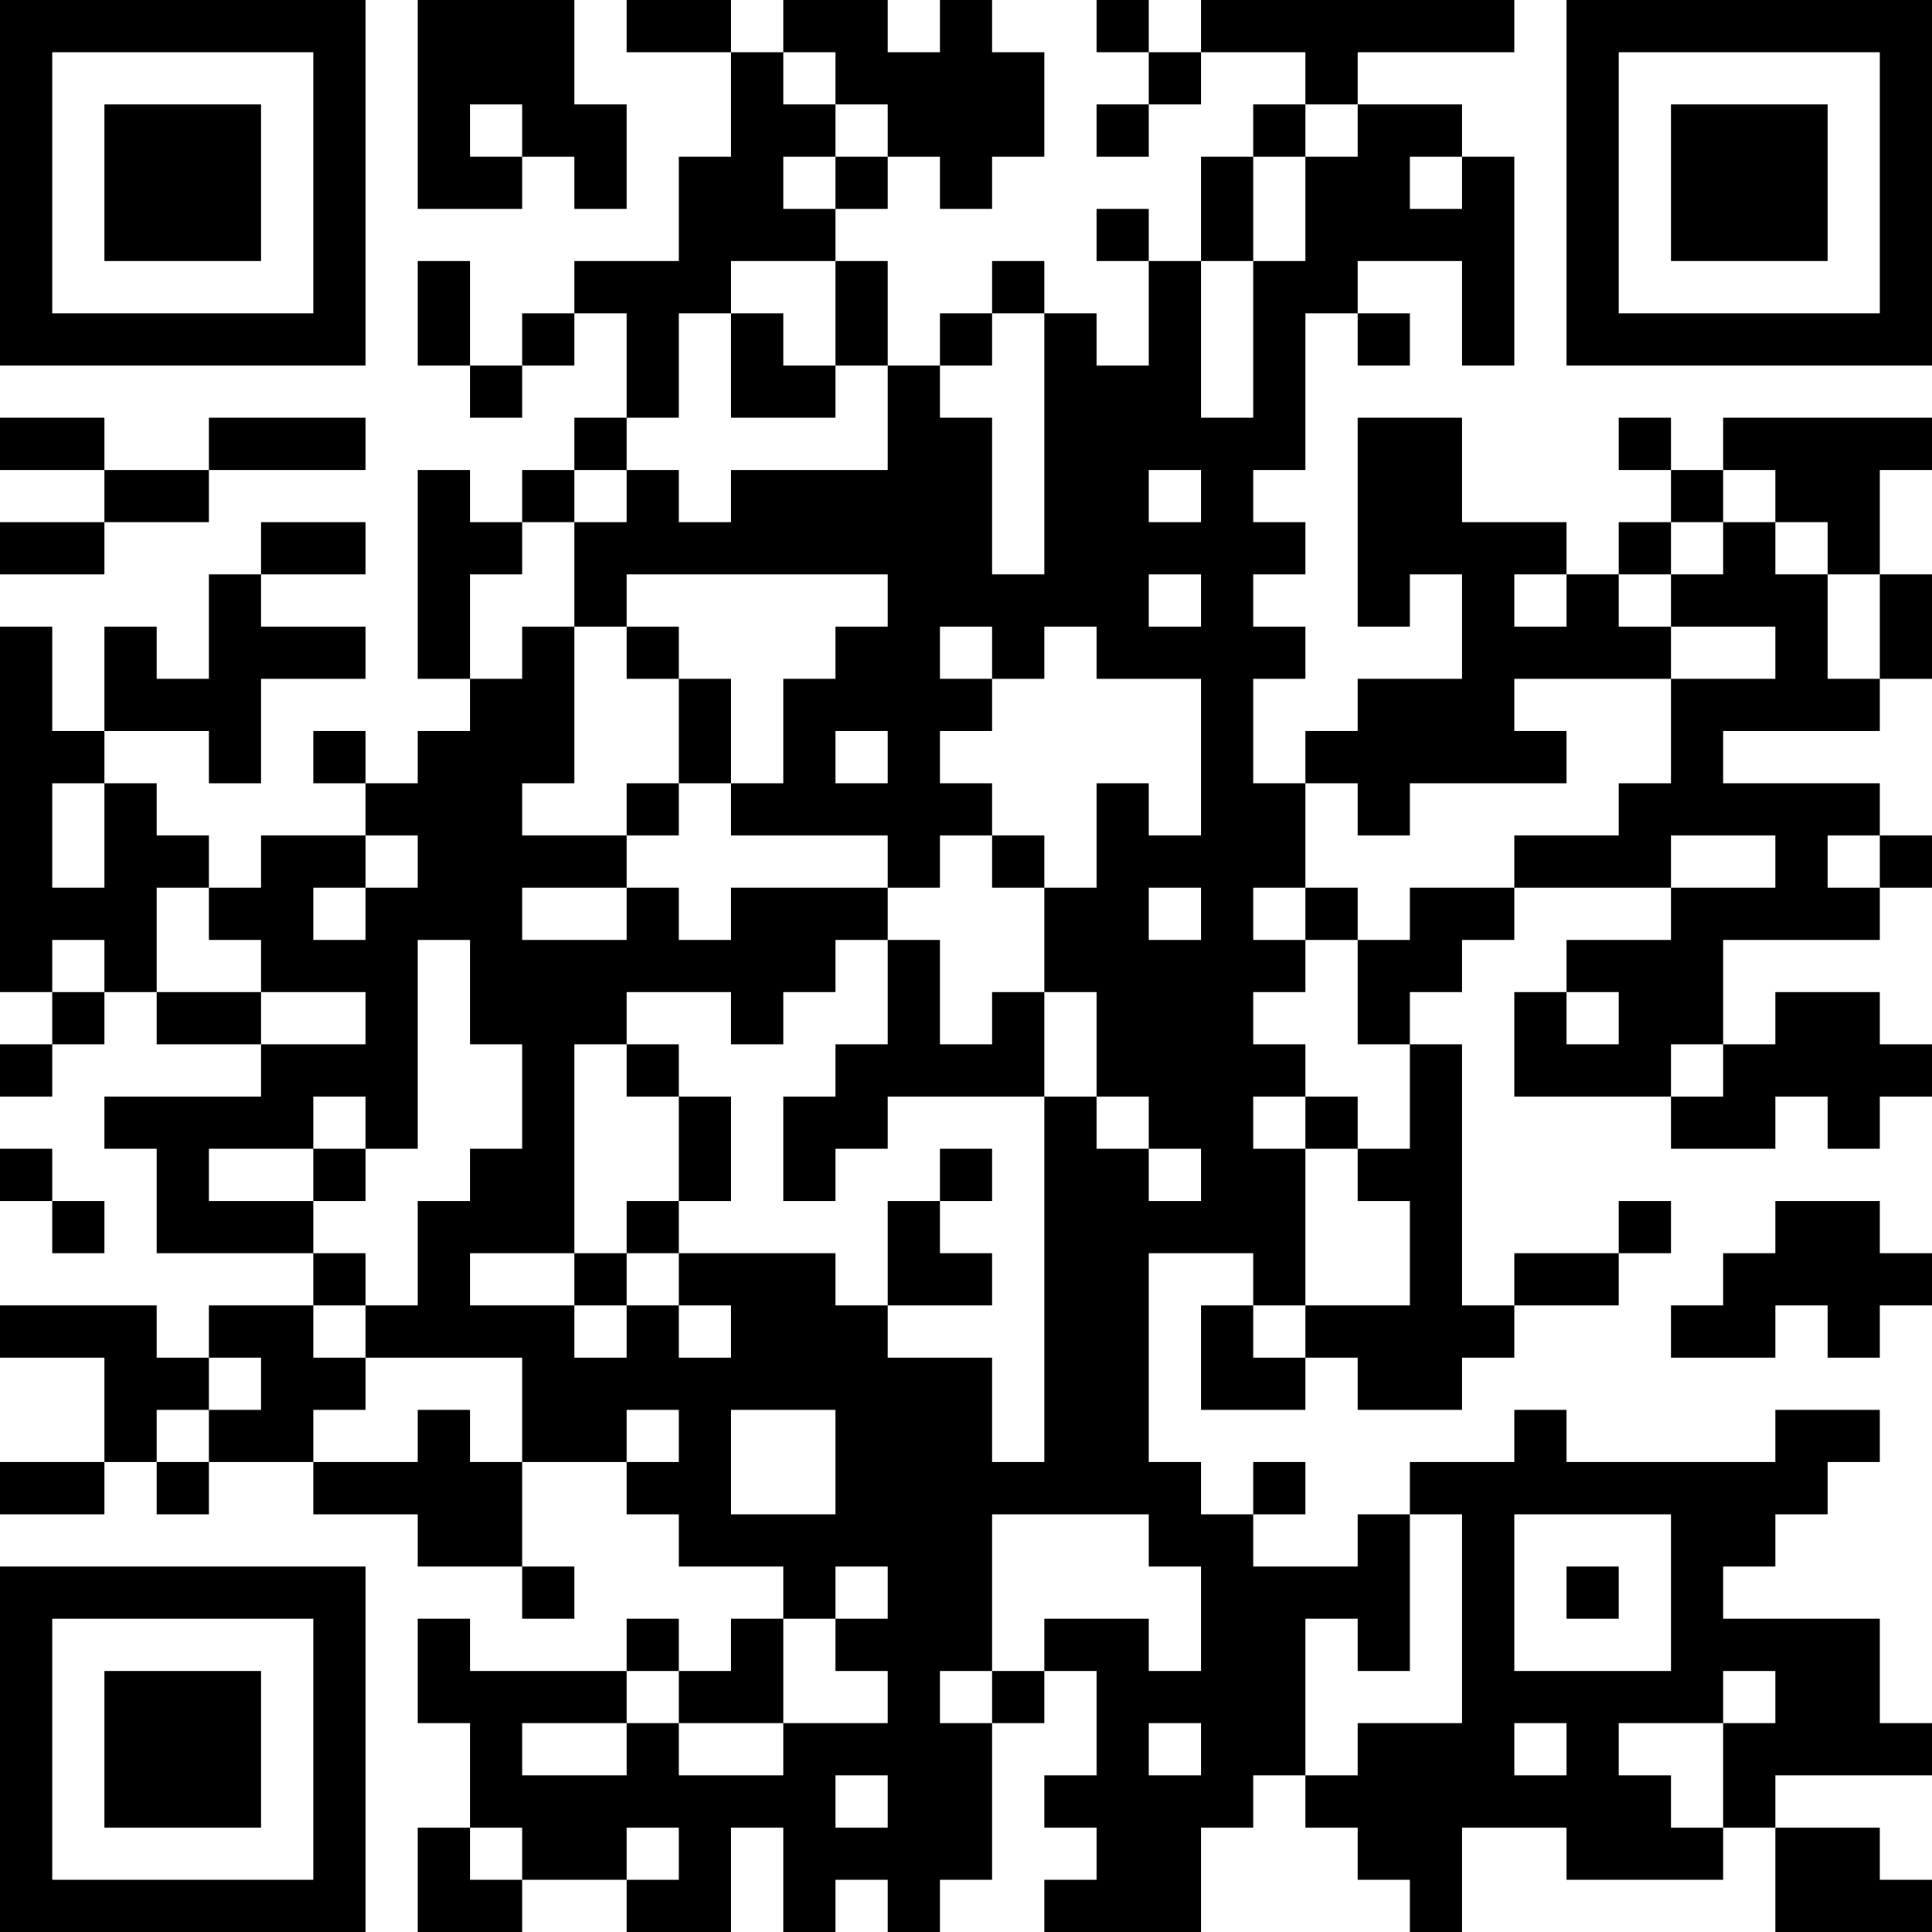 <?xml version="1.0" encoding="UTF-8"?>
<svg xmlns="http://www.w3.org/2000/svg" version="1.1" width="400" height="400" viewBox="0 0 400 400"><rect x="0" y="0" width="400" height="400" fill="#ffffff"/><g transform="scale(10.811)"><g transform="translate(0,0)"><path fill-rule="evenodd" d="M8 0L8 4L10 4L10 3L11 3L11 4L12 4L12 2L11 2L11 0ZM12 0L12 1L14 1L14 3L13 3L13 5L11 5L11 6L10 6L10 7L9 7L9 5L8 5L8 7L9 7L9 8L10 8L10 7L11 7L11 6L12 6L12 8L11 8L11 9L10 9L10 10L9 10L9 9L8 9L8 13L9 13L9 14L8 14L8 15L7 15L7 14L6 14L6 15L7 15L7 16L5 16L5 17L4 17L4 16L3 16L3 15L2 15L2 14L4 14L4 15L5 15L5 13L7 13L7 12L5 12L5 11L7 11L7 10L5 10L5 11L4 11L4 13L3 13L3 12L2 12L2 14L1 14L1 12L0 12L0 19L1 19L1 20L0 20L0 21L1 21L1 20L2 20L2 19L3 19L3 20L5 20L5 21L2 21L2 22L3 22L3 24L6 24L6 25L4 25L4 26L3 26L3 25L0 25L0 26L2 26L2 28L0 28L0 29L2 29L2 28L3 28L3 29L4 29L4 28L6 28L6 29L8 29L8 30L10 30L10 31L11 31L11 30L10 30L10 28L12 28L12 29L13 29L13 30L15 30L15 31L14 31L14 32L13 32L13 31L12 31L12 32L9 32L9 31L8 31L8 33L9 33L9 35L8 35L8 37L10 37L10 36L12 36L12 37L14 37L14 35L15 35L15 37L16 37L16 36L17 36L17 37L18 37L18 36L19 36L19 33L20 33L20 32L21 32L21 34L20 34L20 35L21 35L21 36L20 36L20 37L23 37L23 35L24 35L24 34L25 34L25 35L26 35L26 36L27 36L27 37L28 37L28 35L30 35L30 36L33 36L33 35L34 35L34 37L37 37L37 36L36 36L36 35L34 35L34 34L37 34L37 33L36 33L36 31L33 31L33 30L34 30L34 29L35 29L35 28L36 28L36 27L34 27L34 28L30 28L30 27L29 27L29 28L27 28L27 29L26 29L26 30L24 30L24 29L25 29L25 28L24 28L24 29L23 29L23 28L22 28L22 24L24 24L24 25L23 25L23 27L25 27L25 26L26 26L26 27L28 27L28 26L29 26L29 25L31 25L31 24L32 24L32 23L31 23L31 24L29 24L29 25L28 25L28 20L27 20L27 19L28 19L28 18L29 18L29 17L32 17L32 18L30 18L30 19L29 19L29 21L32 21L32 22L34 22L34 21L35 21L35 22L36 22L36 21L37 21L37 20L36 20L36 19L34 19L34 20L33 20L33 18L36 18L36 17L37 17L37 16L36 16L36 15L33 15L33 14L36 14L36 13L37 13L37 11L36 11L36 9L37 9L37 8L33 8L33 9L32 9L32 8L31 8L31 9L32 9L32 10L31 10L31 11L30 11L30 10L28 10L28 8L26 8L26 12L27 12L27 11L28 11L28 13L26 13L26 14L25 14L25 15L24 15L24 13L25 13L25 12L24 12L24 11L25 11L25 10L24 10L24 9L25 9L25 6L26 6L26 7L27 7L27 6L26 6L26 5L28 5L28 7L29 7L29 3L28 3L28 2L26 2L26 1L29 1L29 0L23 0L23 1L22 1L22 0L21 0L21 1L22 1L22 2L21 2L21 3L22 3L22 2L23 2L23 1L25 1L25 2L24 2L24 3L23 3L23 5L22 5L22 4L21 4L21 5L22 5L22 7L21 7L21 6L20 6L20 5L19 5L19 6L18 6L18 7L17 7L17 5L16 5L16 4L17 4L17 3L18 3L18 4L19 4L19 3L20 3L20 1L19 1L19 0L18 0L18 1L17 1L17 0L15 0L15 1L14 1L14 0ZM15 1L15 2L16 2L16 3L15 3L15 4L16 4L16 3L17 3L17 2L16 2L16 1ZM9 2L9 3L10 3L10 2ZM25 2L25 3L24 3L24 5L23 5L23 8L24 8L24 5L25 5L25 3L26 3L26 2ZM27 3L27 4L28 4L28 3ZM14 5L14 6L13 6L13 8L12 8L12 9L11 9L11 10L10 10L10 11L9 11L9 13L10 13L10 12L11 12L11 15L10 15L10 16L12 16L12 17L10 17L10 18L12 18L12 17L13 17L13 18L14 18L14 17L17 17L17 18L16 18L16 19L15 19L15 20L14 20L14 19L12 19L12 20L11 20L11 24L9 24L9 25L11 25L11 26L12 26L12 25L13 25L13 26L14 26L14 25L13 25L13 24L16 24L16 25L17 25L17 26L19 26L19 28L20 28L20 21L21 21L21 22L22 22L22 23L23 23L23 22L22 22L22 21L21 21L21 19L20 19L20 17L21 17L21 15L22 15L22 16L23 16L23 13L21 13L21 12L20 12L20 13L19 13L19 12L18 12L18 13L19 13L19 14L18 14L18 15L19 15L19 16L18 16L18 17L17 17L17 16L14 16L14 15L15 15L15 13L16 13L16 12L17 12L17 11L12 11L12 12L11 12L11 10L12 10L12 9L13 9L13 10L14 10L14 9L17 9L17 7L16 7L16 5ZM14 6L14 8L16 8L16 7L15 7L15 6ZM19 6L19 7L18 7L18 8L19 8L19 11L20 11L20 6ZM0 8L0 9L2 9L2 10L0 10L0 11L2 11L2 10L4 10L4 9L7 9L7 8L4 8L4 9L2 9L2 8ZM22 9L22 10L23 10L23 9ZM33 9L33 10L32 10L32 11L31 11L31 12L32 12L32 13L29 13L29 14L30 14L30 15L27 15L27 16L26 16L26 15L25 15L25 17L24 17L24 18L25 18L25 19L24 19L24 20L25 20L25 21L24 21L24 22L25 22L25 25L24 25L24 26L25 26L25 25L27 25L27 23L26 23L26 22L27 22L27 20L26 20L26 18L27 18L27 17L29 17L29 16L31 16L31 15L32 15L32 13L34 13L34 12L32 12L32 11L33 11L33 10L34 10L34 11L35 11L35 13L36 13L36 11L35 11L35 10L34 10L34 9ZM22 11L22 12L23 12L23 11ZM29 11L29 12L30 12L30 11ZM12 12L12 13L13 13L13 15L12 15L12 16L13 16L13 15L14 15L14 13L13 13L13 12ZM16 14L16 15L17 15L17 14ZM1 15L1 17L2 17L2 15ZM7 16L7 17L6 17L6 18L7 18L7 17L8 17L8 16ZM19 16L19 17L20 17L20 16ZM32 16L32 17L34 17L34 16ZM35 16L35 17L36 17L36 16ZM3 17L3 19L5 19L5 20L7 20L7 19L5 19L5 18L4 18L4 17ZM22 17L22 18L23 18L23 17ZM25 17L25 18L26 18L26 17ZM1 18L1 19L2 19L2 18ZM8 18L8 22L7 22L7 21L6 21L6 22L4 22L4 23L6 23L6 24L7 24L7 25L6 25L6 26L7 26L7 27L6 27L6 28L8 28L8 27L9 27L9 28L10 28L10 26L7 26L7 25L8 25L8 23L9 23L9 22L10 22L10 20L9 20L9 18ZM17 18L17 20L16 20L16 21L15 21L15 23L16 23L16 22L17 22L17 21L20 21L20 19L19 19L19 20L18 20L18 18ZM30 19L30 20L31 20L31 19ZM12 20L12 21L13 21L13 23L12 23L12 24L11 24L11 25L12 25L12 24L13 24L13 23L14 23L14 21L13 21L13 20ZM32 20L32 21L33 21L33 20ZM25 21L25 22L26 22L26 21ZM0 22L0 23L1 23L1 24L2 24L2 23L1 23L1 22ZM6 22L6 23L7 23L7 22ZM18 22L18 23L17 23L17 25L19 25L19 24L18 24L18 23L19 23L19 22ZM34 23L34 24L33 24L33 25L32 25L32 26L34 26L34 25L35 25L35 26L36 26L36 25L37 25L37 24L36 24L36 23ZM4 26L4 27L3 27L3 28L4 28L4 27L5 27L5 26ZM12 27L12 28L13 28L13 27ZM14 27L14 29L16 29L16 27ZM19 29L19 32L18 32L18 33L19 33L19 32L20 32L20 31L22 31L22 32L23 32L23 30L22 30L22 29ZM27 29L27 32L26 32L26 31L25 31L25 34L26 34L26 33L28 33L28 29ZM29 29L29 32L32 32L32 29ZM16 30L16 31L15 31L15 33L13 33L13 32L12 32L12 33L10 33L10 34L12 34L12 33L13 33L13 34L15 34L15 33L17 33L17 32L16 32L16 31L17 31L17 30ZM30 30L30 31L31 31L31 30ZM33 32L33 33L31 33L31 34L32 34L32 35L33 35L33 33L34 33L34 32ZM22 33L22 34L23 34L23 33ZM29 33L29 34L30 34L30 33ZM16 34L16 35L17 35L17 34ZM9 35L9 36L10 36L10 35ZM12 35L12 36L13 36L13 35ZM0 0L0 7L7 7L7 0ZM1 1L1 6L6 6L6 1ZM2 2L2 5L5 5L5 2ZM30 0L30 7L37 7L37 0ZM31 1L31 6L36 6L36 1ZM32 2L32 5L35 5L35 2ZM0 30L0 37L7 37L7 30ZM1 31L1 36L6 36L6 31ZM2 32L2 35L5 35L5 32Z" fill="#000000"/></g></g></svg>
